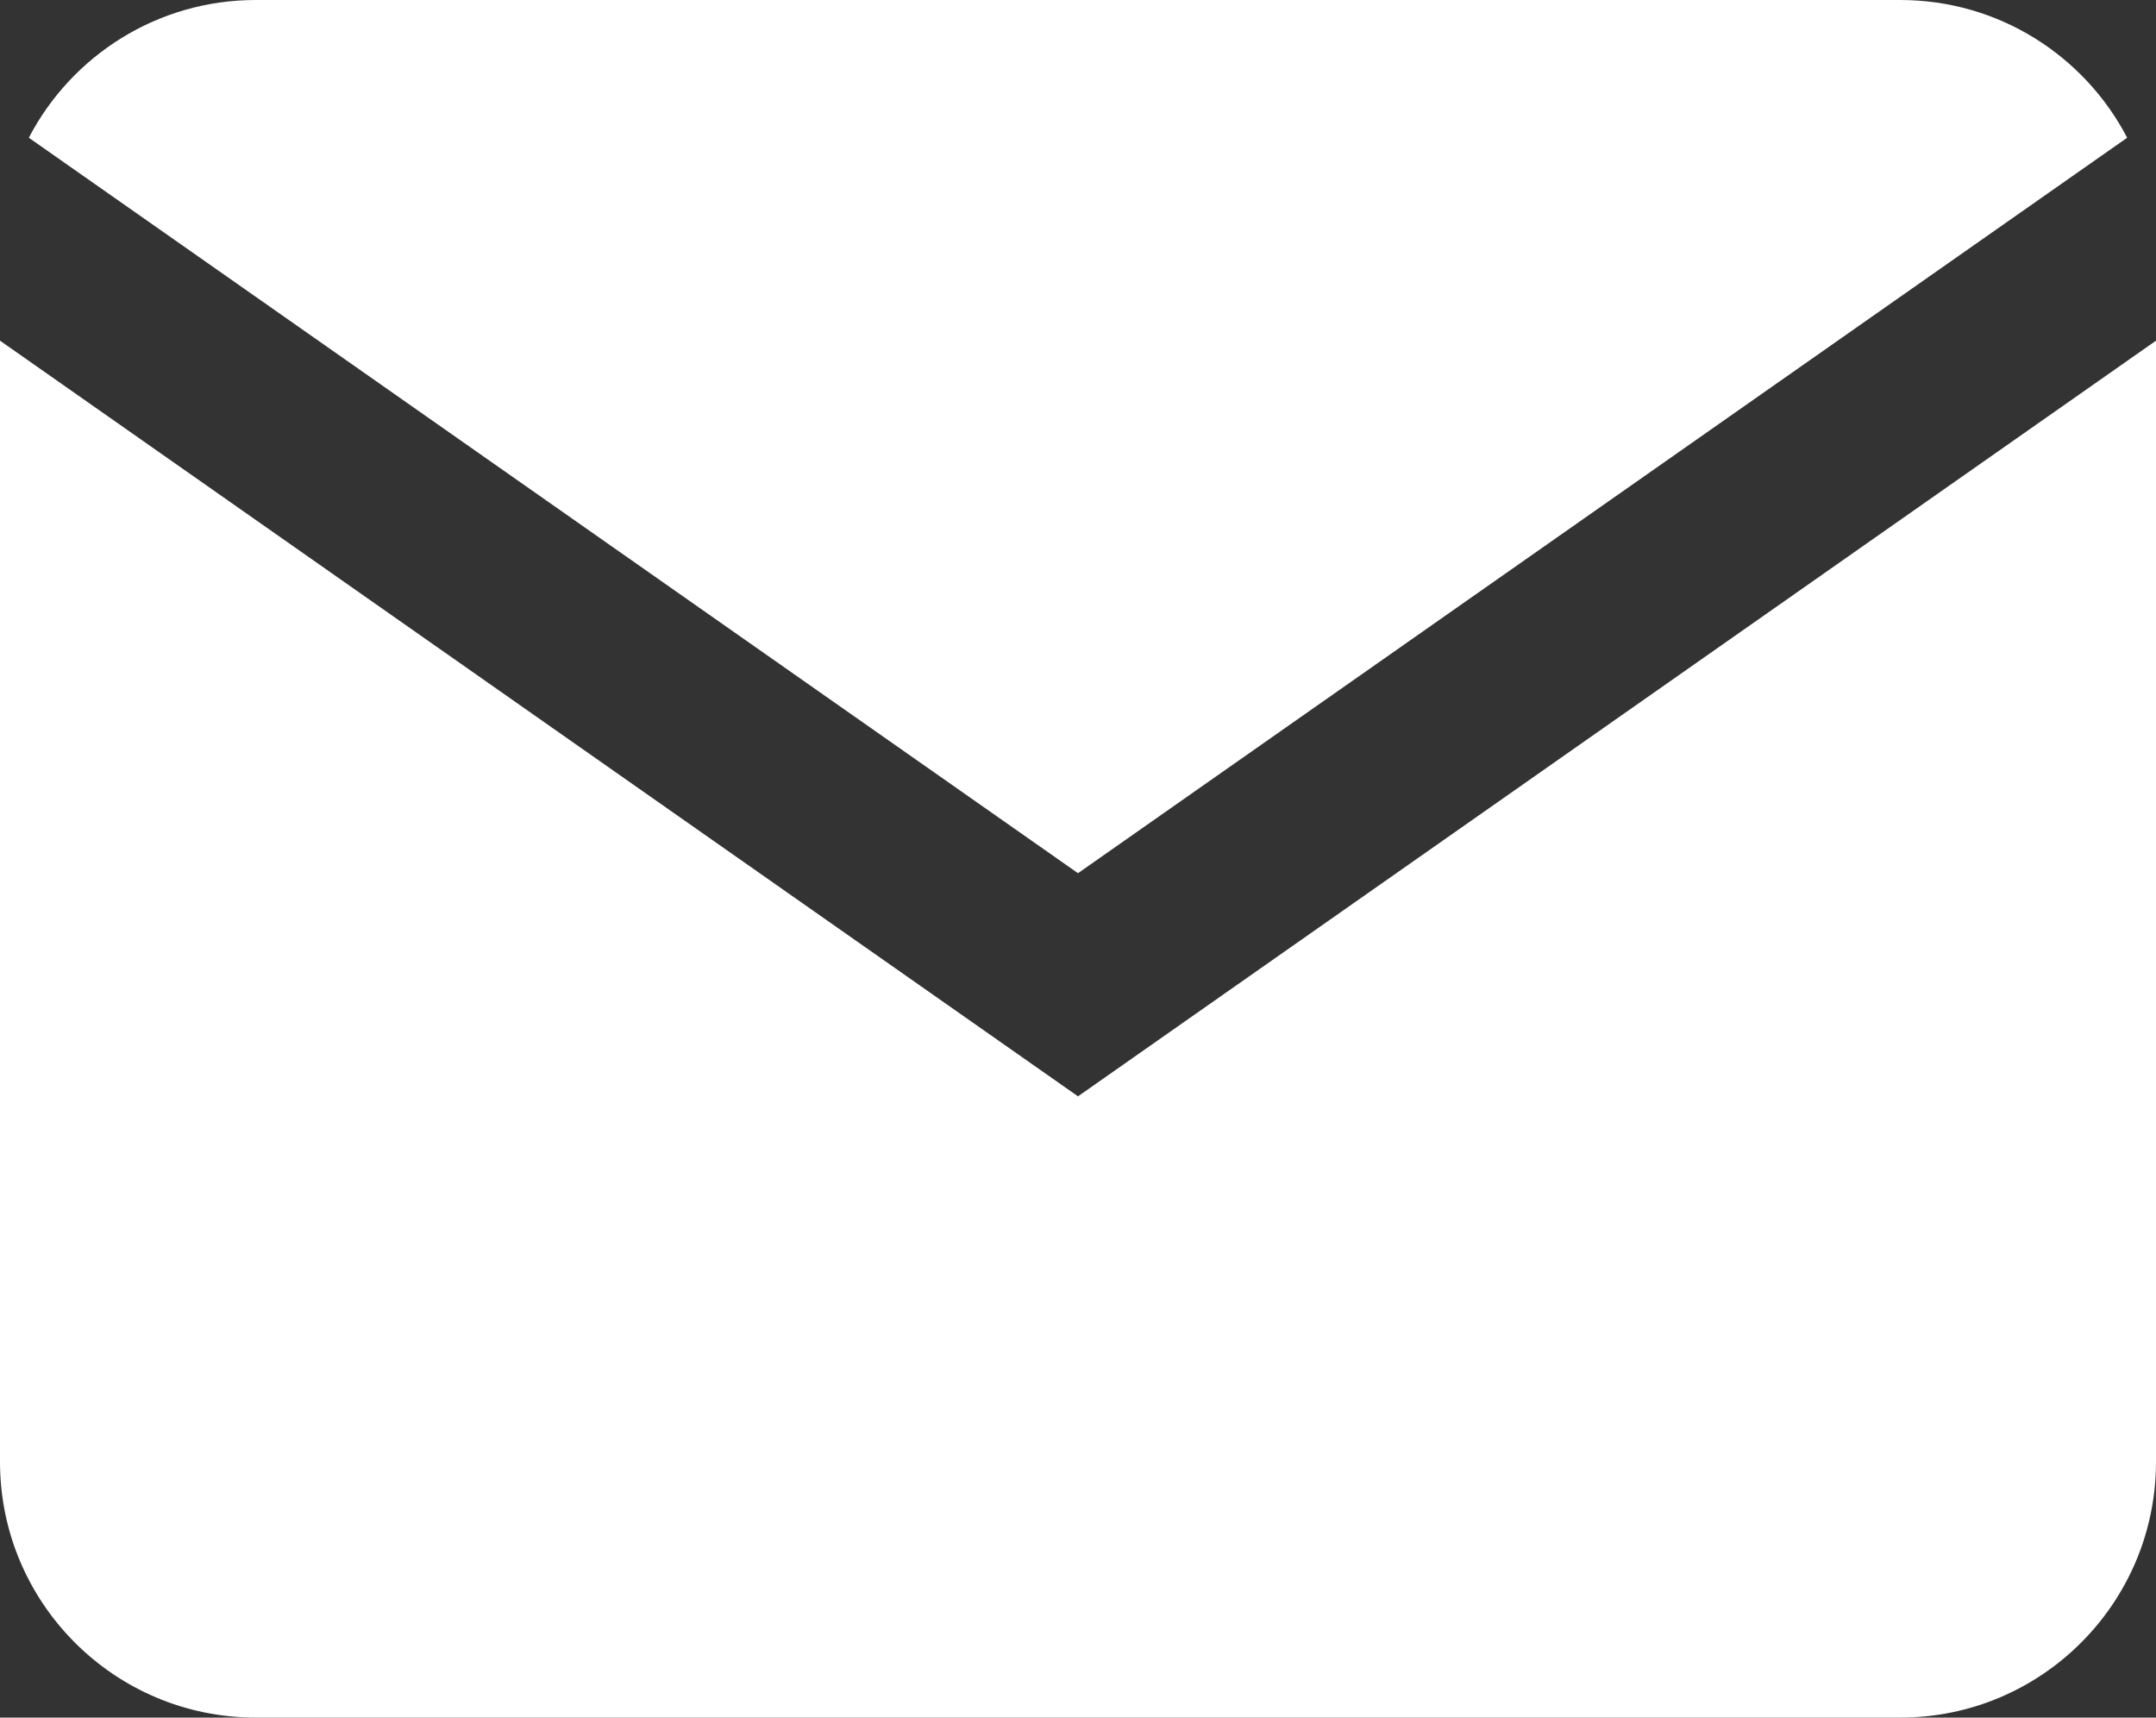 <?xml version="1.0" encoding="UTF-8"?> <svg xmlns="http://www.w3.org/2000/svg" width="59" height="47" viewBox="0 0 59 47" fill="none"><rect x="0" y="0" width="59" height="47" fill="#333333" stroke="none"/> <path fill-rule="evenodd" clip-rule="evenodd" d="M0 9.322L29.5 30L59 9.322V40C59 43.866 55.866 47 52 47H7C3.134 47 0 43.866 0 40V9.322ZM0.789 3.769C1.956 1.529 4.299 0 7 0H52C54.701 0 57.044 1.529 58.211 3.769L29.5 23.894L0.789 3.769Z" fill="white"></path> </svg> 